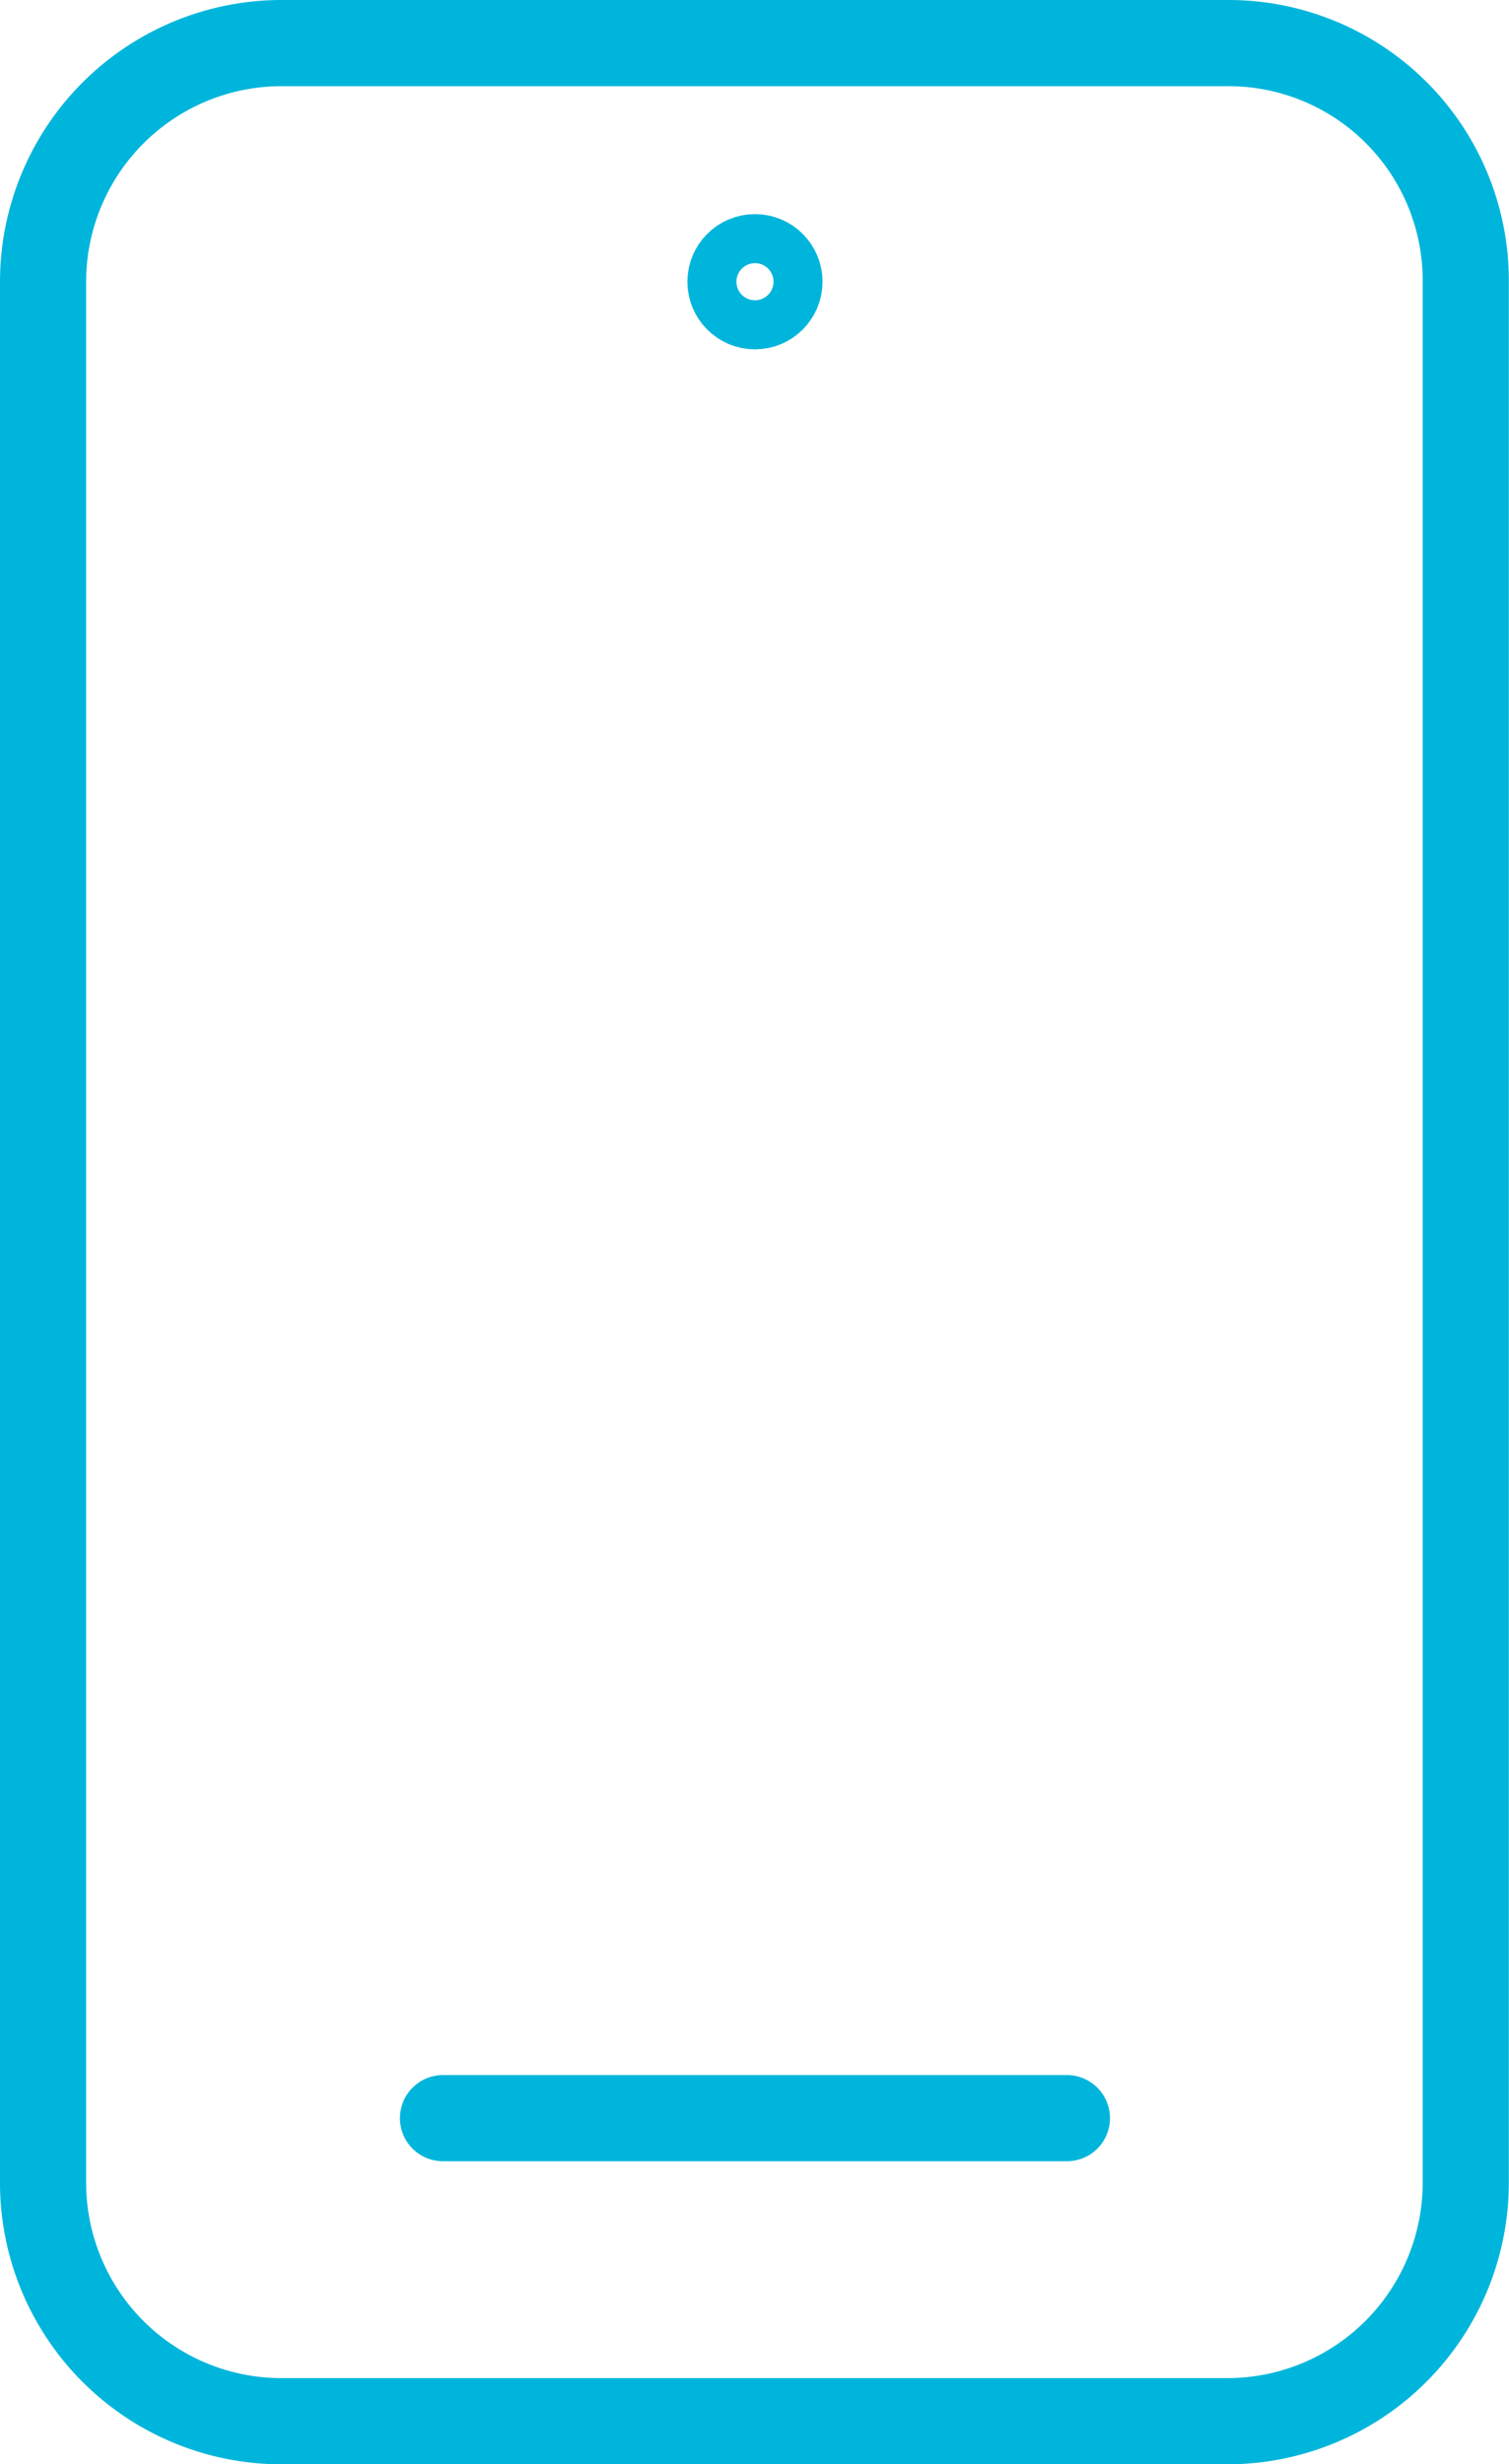 <svg xmlns="http://www.w3.org/2000/svg" width="35.038" height="57.189" viewBox="0 0 35.038 57.189"><g transform="translate(1 1)"><path d="M108.521,14.5H86.538A5.54,5.54,0,0,0,81,20.017V64.172a5.536,5.536,0,0,0,5.517,5.517h22a5.536,5.536,0,0,0,5.517-5.517V20.017A5.509,5.509,0,0,0,108.521,14.5Z" transform="translate(-81 -14.5)" fill="none" stroke="#00b5db" stroke-linecap="round" stroke-miterlimit="10" stroke-width="2"/><line x1="14.487" transform="translate(9.286 48.156)" fill="none" stroke="#00b5db" stroke-linecap="round" stroke-miterlimit="10" stroke-width="2"/><circle cx="0.569" cy="0.569" r="0.569" transform="translate(15.961 4.969)" fill="none" stroke="#00b5db" stroke-linecap="round" stroke-miterlimit="10" stroke-width="2"/></g></svg>